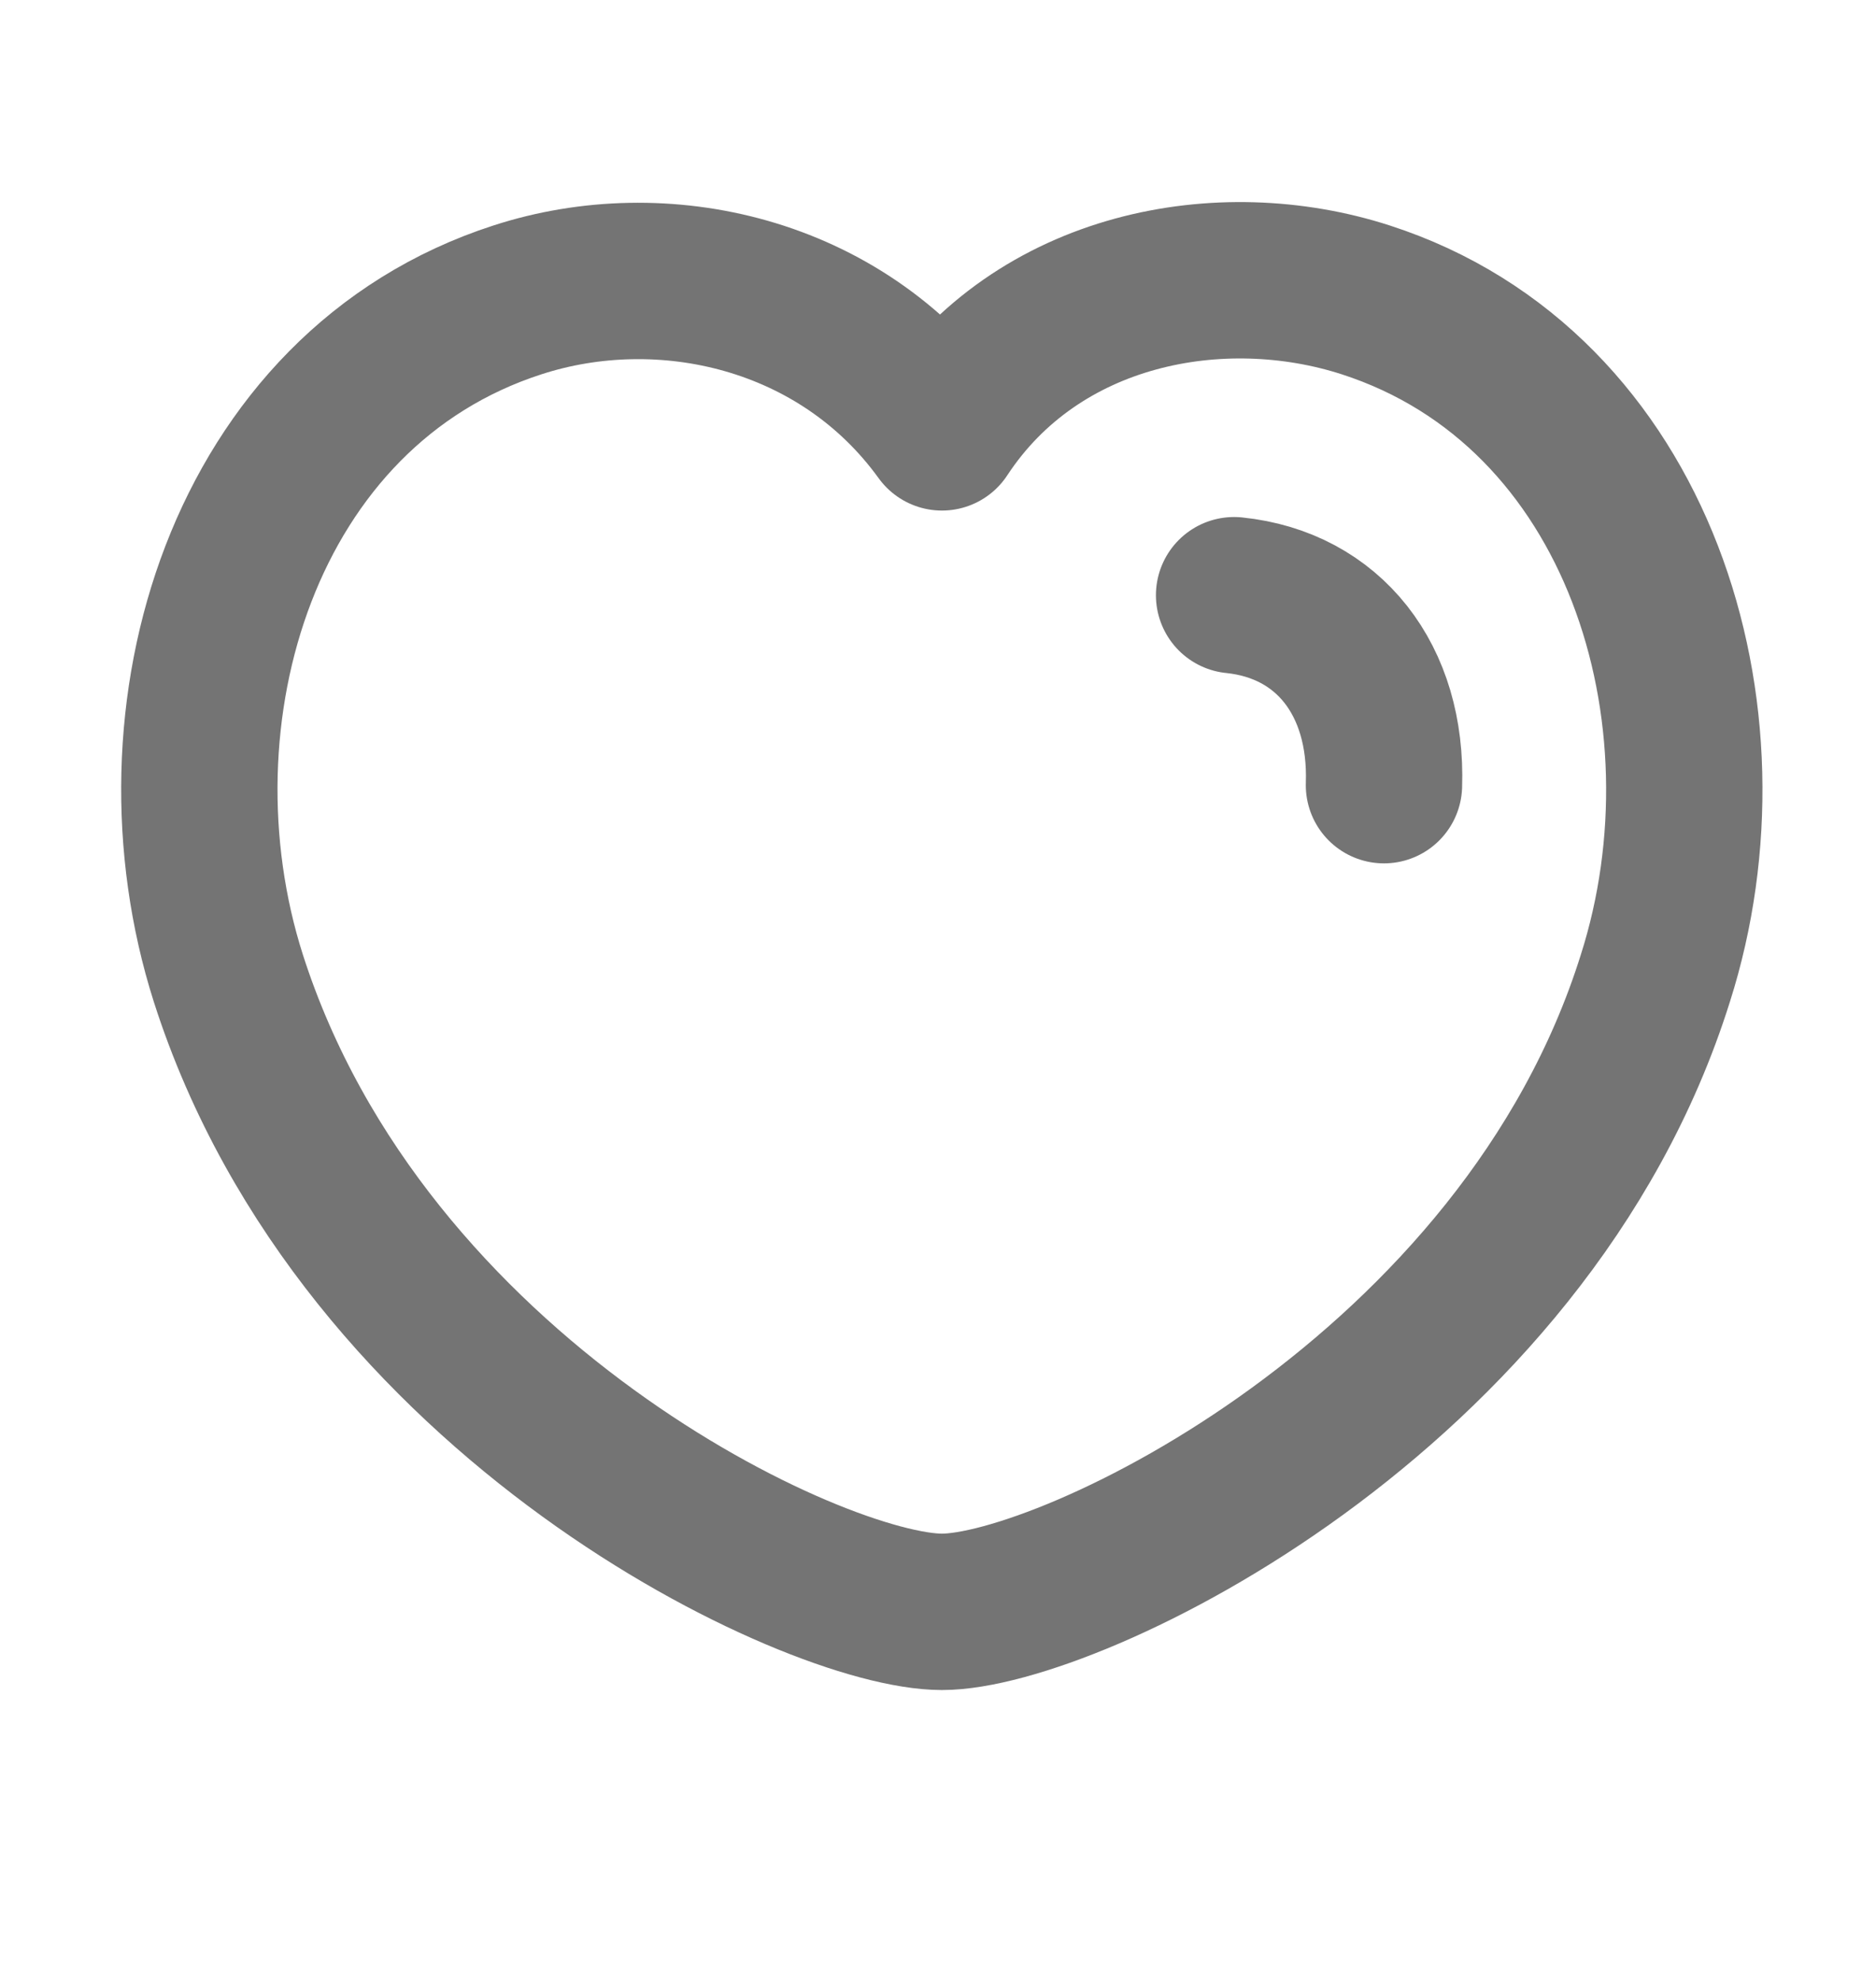 <svg width="18" height="19" viewBox="0 0 18 19" fill="none" xmlns="http://www.w3.org/2000/svg">
<path fill-rule="evenodd" clip-rule="evenodd" d="M2.191 9.383C1.387 6.862 2.328 3.728 4.966 2.876C6.353 2.426 8.065 2.801 9.038 4.147C9.955 2.752 11.717 2.429 13.103 2.876C15.74 3.728 16.687 6.862 15.883 9.383C14.63 13.379 10.26 15.46 9.038 15.46C7.817 15.46 3.486 13.425 2.191 9.383Z" stroke="#747474" stroke-width="1.5" stroke-linecap="round" stroke-linejoin="round"/>
<path d="M11.841 5.709C12.747 5.802 13.313 6.522 13.279 7.531" stroke="#747474" stroke-width="1.5" stroke-linecap="round" stroke-linejoin="round"/>
</svg>
